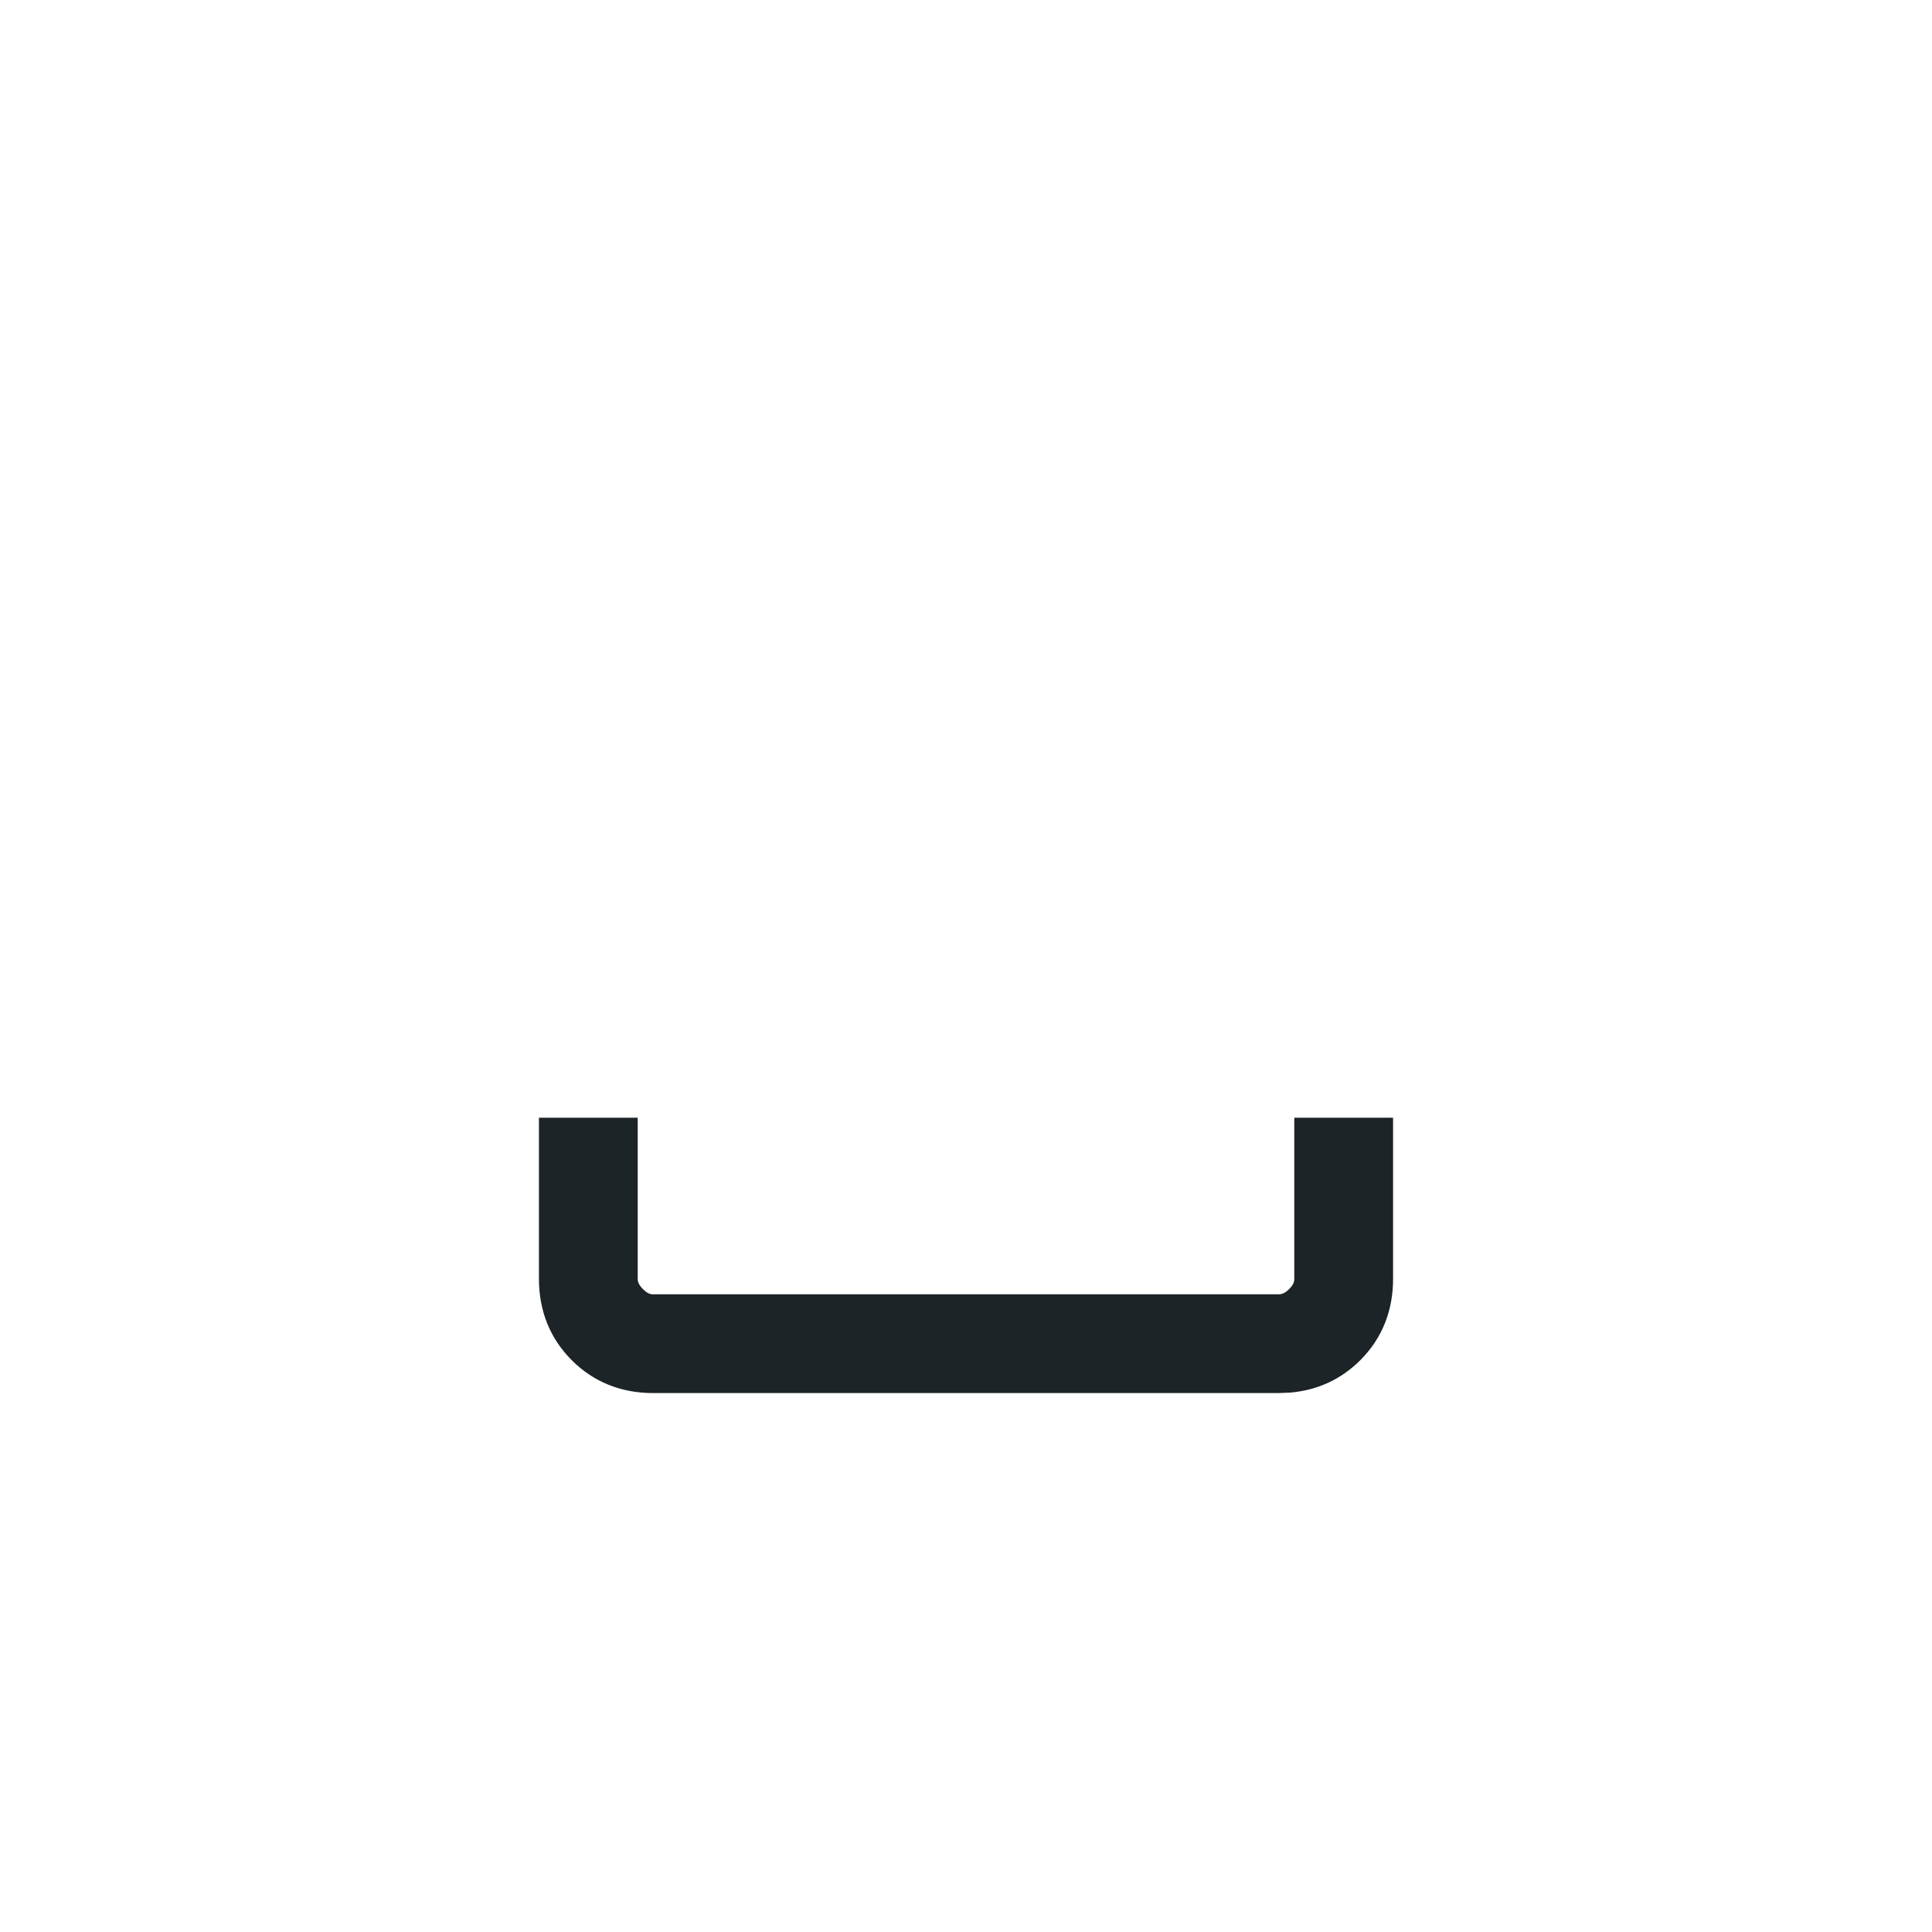 <?xml version="1.0" encoding="UTF-8"?> <svg xmlns="http://www.w3.org/2000/svg" width="38" height="38" viewBox="0 0 38 38" fill="none"><g data-figma-bg-blur-radius="13.3333"><path d="M12.343 22.184V25.154C12.343 25.267 12.388 25.38 12.504 25.496C12.62 25.613 12.732 25.658 12.845 25.657H25.154C25.267 25.657 25.38 25.613 25.497 25.496C25.613 25.381 25.658 25.267 25.657 25.154V22.184H27.2V25.154C27.2 25.73 27.005 26.221 26.613 26.613C26.27 26.955 25.851 27.148 25.365 27.191L25.153 27.2H12.847C12.271 27.2 11.78 27.005 11.388 26.613C10.996 26.222 10.801 25.73 10.8 25.154V22.184H12.343Z" fill="#1D2427" stroke="#1D2427" stroke-width="0.4"></path></g><defs><clipPath id="bgblur_0_325_7307_clip_path" transform="translate(13.333 13.333)"><rect width="38" height="38" rx="6"></rect></clipPath></defs></svg> 
